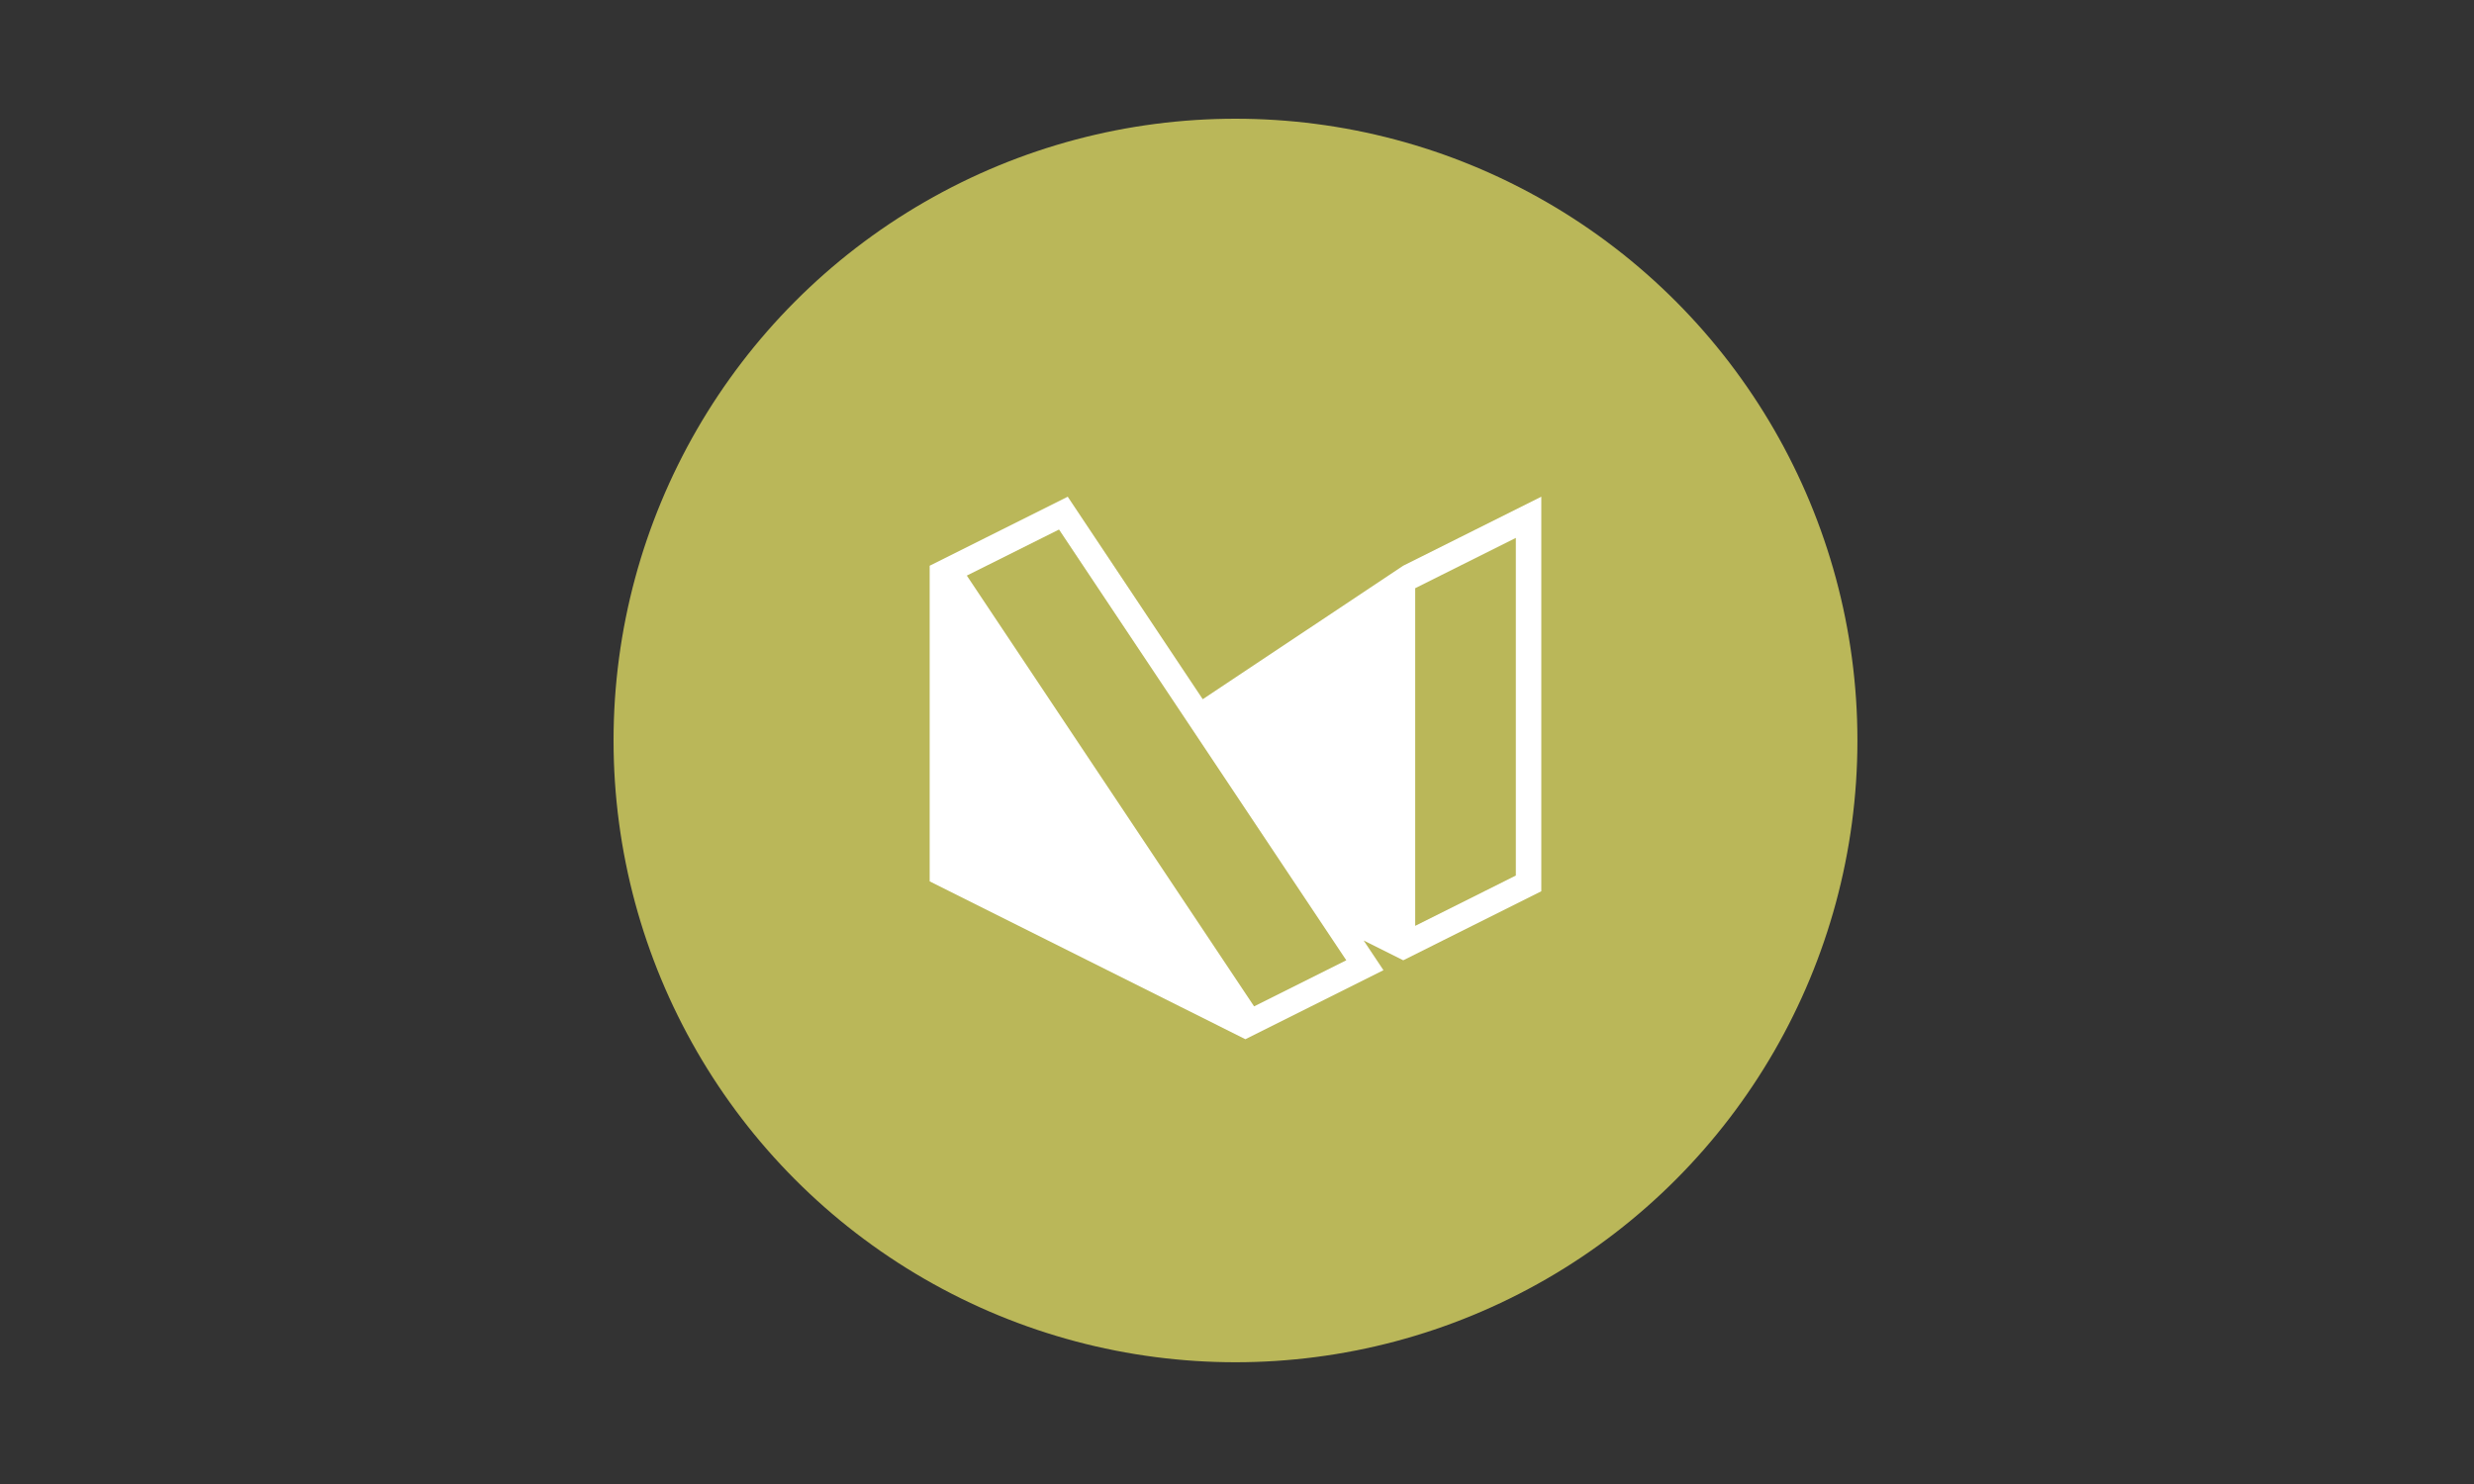 <svg width="500" height="300" viewBox="0 0 500 300" fill="none" xmlns="http://www.w3.org/2000/svg">
<rect x="0" y="0" width="500" height="300" fill="#333333" stroke="none"/>
<circle cx="249.694" cy="149.694" r="125.694" fill="#BAB759"/>
<g clip-path="url(#clip0_519_121)">
<path d="M275.596 190.125L279.598 196.13L251.698 210.083L187.889 178.171V114.367L215.789 100.414L243.076 141.35L283.595 114.362L311.5 100.414V180.174L283.6 194.127L275.596 190.125ZM286.015 118.909V187.168L306.354 176.996V108.737L286.015 118.909ZM214.032 107.048L195.398 116.36L253.454 203.444L272.088 194.127L214.032 107.048Z" fill="white"/>
</g>
<defs>
<clipPath id="clip0_519_121">
<rect width="123.611" height="123.611" fill="white" transform="translate(187.889 93.445)"/>
</clipPath>
</defs>
</svg>
